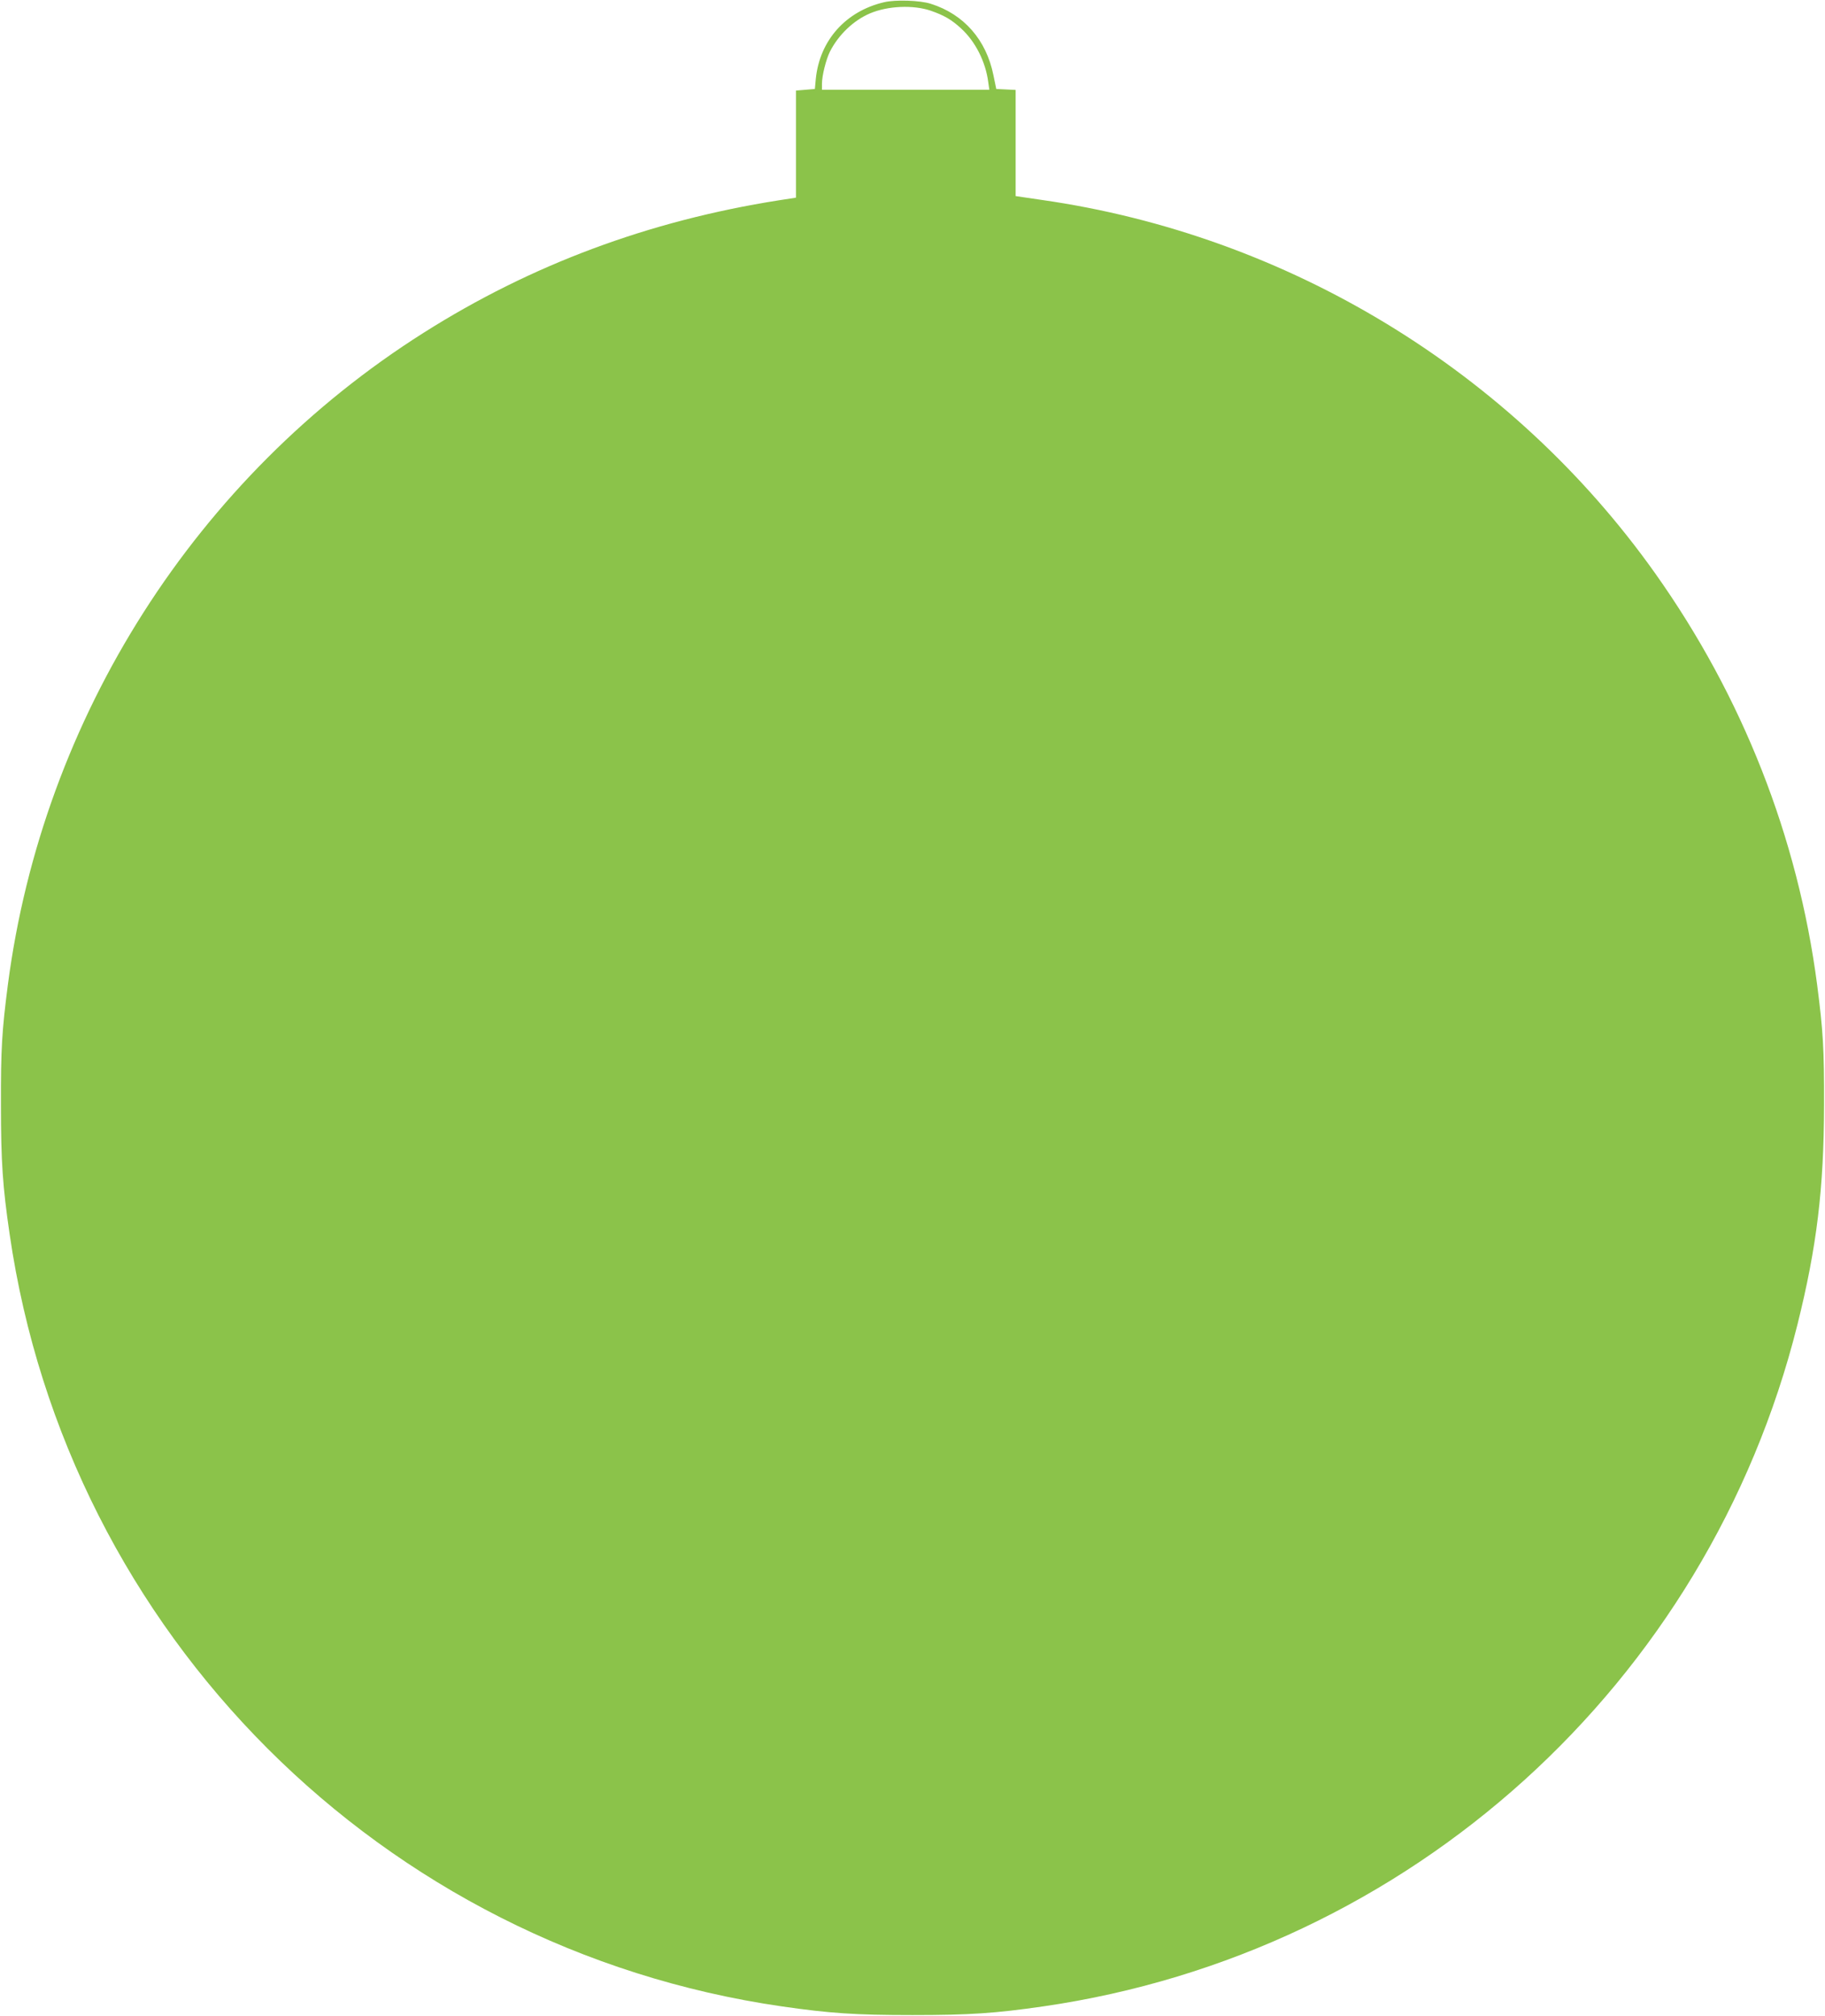 <?xml version="1.0" standalone="no"?>
<!DOCTYPE svg PUBLIC "-//W3C//DTD SVG 20010904//EN"
 "http://www.w3.org/TR/2001/REC-SVG-20010904/DTD/svg10.dtd">
<svg version="1.0" xmlns="http://www.w3.org/2000/svg"
 width="1159pt" height="1280pt" viewBox="0 0 1159 1280"
 preserveAspectRatio="xMidYMid meet">
<g transform="translate(0,1280) scale(0.1,-0.1)"
fill="#8bc34a" stroke="none">
<path d="M5615 12786 c-244 -57 -409 -242 -434 -486 l-6 -65 -60 -5 -60 -5 0
-340 0 -340 -110 -17 c-824 -130 -1571 -408 -2255 -841 -1445 -914 -2418
-2441 -2640 -4139 -38 -295 -45 -408 -44 -763 0 -363 11 -518 55 -820 369
-2541 2365 -4536 4904 -4904 305 -44 466 -55 830 -55 364 0 525 11 830 55
2328 337 4219 2047 4790 4329 123 493 168 865 169 1395 1 355 -6 468 -44 763
-123 938 -474 1830 -1028 2611 -911 1284 -2333 2149 -3899 2372 l-163 24 0
337 0 337 -61 3 -62 3 -18 87 c-45 225 -188 388 -398 454 -67 22 -224 27 -296
10z m296 -54 c86 -30 132 -57 192 -112 91 -83 156 -211 173 -341 l7 -49 -532
0 -531 0 0 38 c0 52 26 155 51 205 54 106 150 198 254 242 113 48 275 55 386
17z"/>
</g>
</svg>
